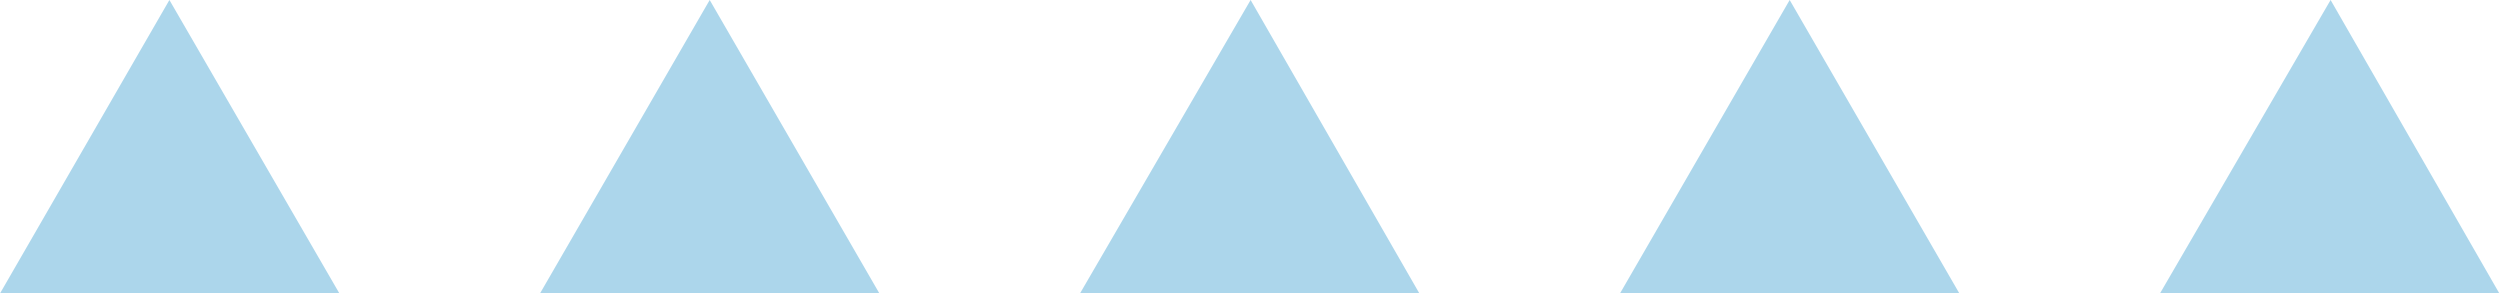<svg xmlns="http://www.w3.org/2000/svg" viewBox="0 0 81.02 9.51"><defs><style>.cls-1{fill:#acd6eb;}</style></defs><title>ttl_icon_tri</title><g id="レイヤー_2" data-name="レイヤー 2"><g id="レイアウト"><path class="cls-1" d="M5.49,0,11,9.51H0Z"/><path class="cls-1" d="M23,0,28.5,9.51h-11Z"/><path class="cls-1" d="M40.53,0,46,9.51H35Z"/><path class="cls-1" d="M58,0,63.5,9.51h-11Z"/><path class="cls-1" d="M75.53,0,81,9.51H70Z"/></g></g></svg>